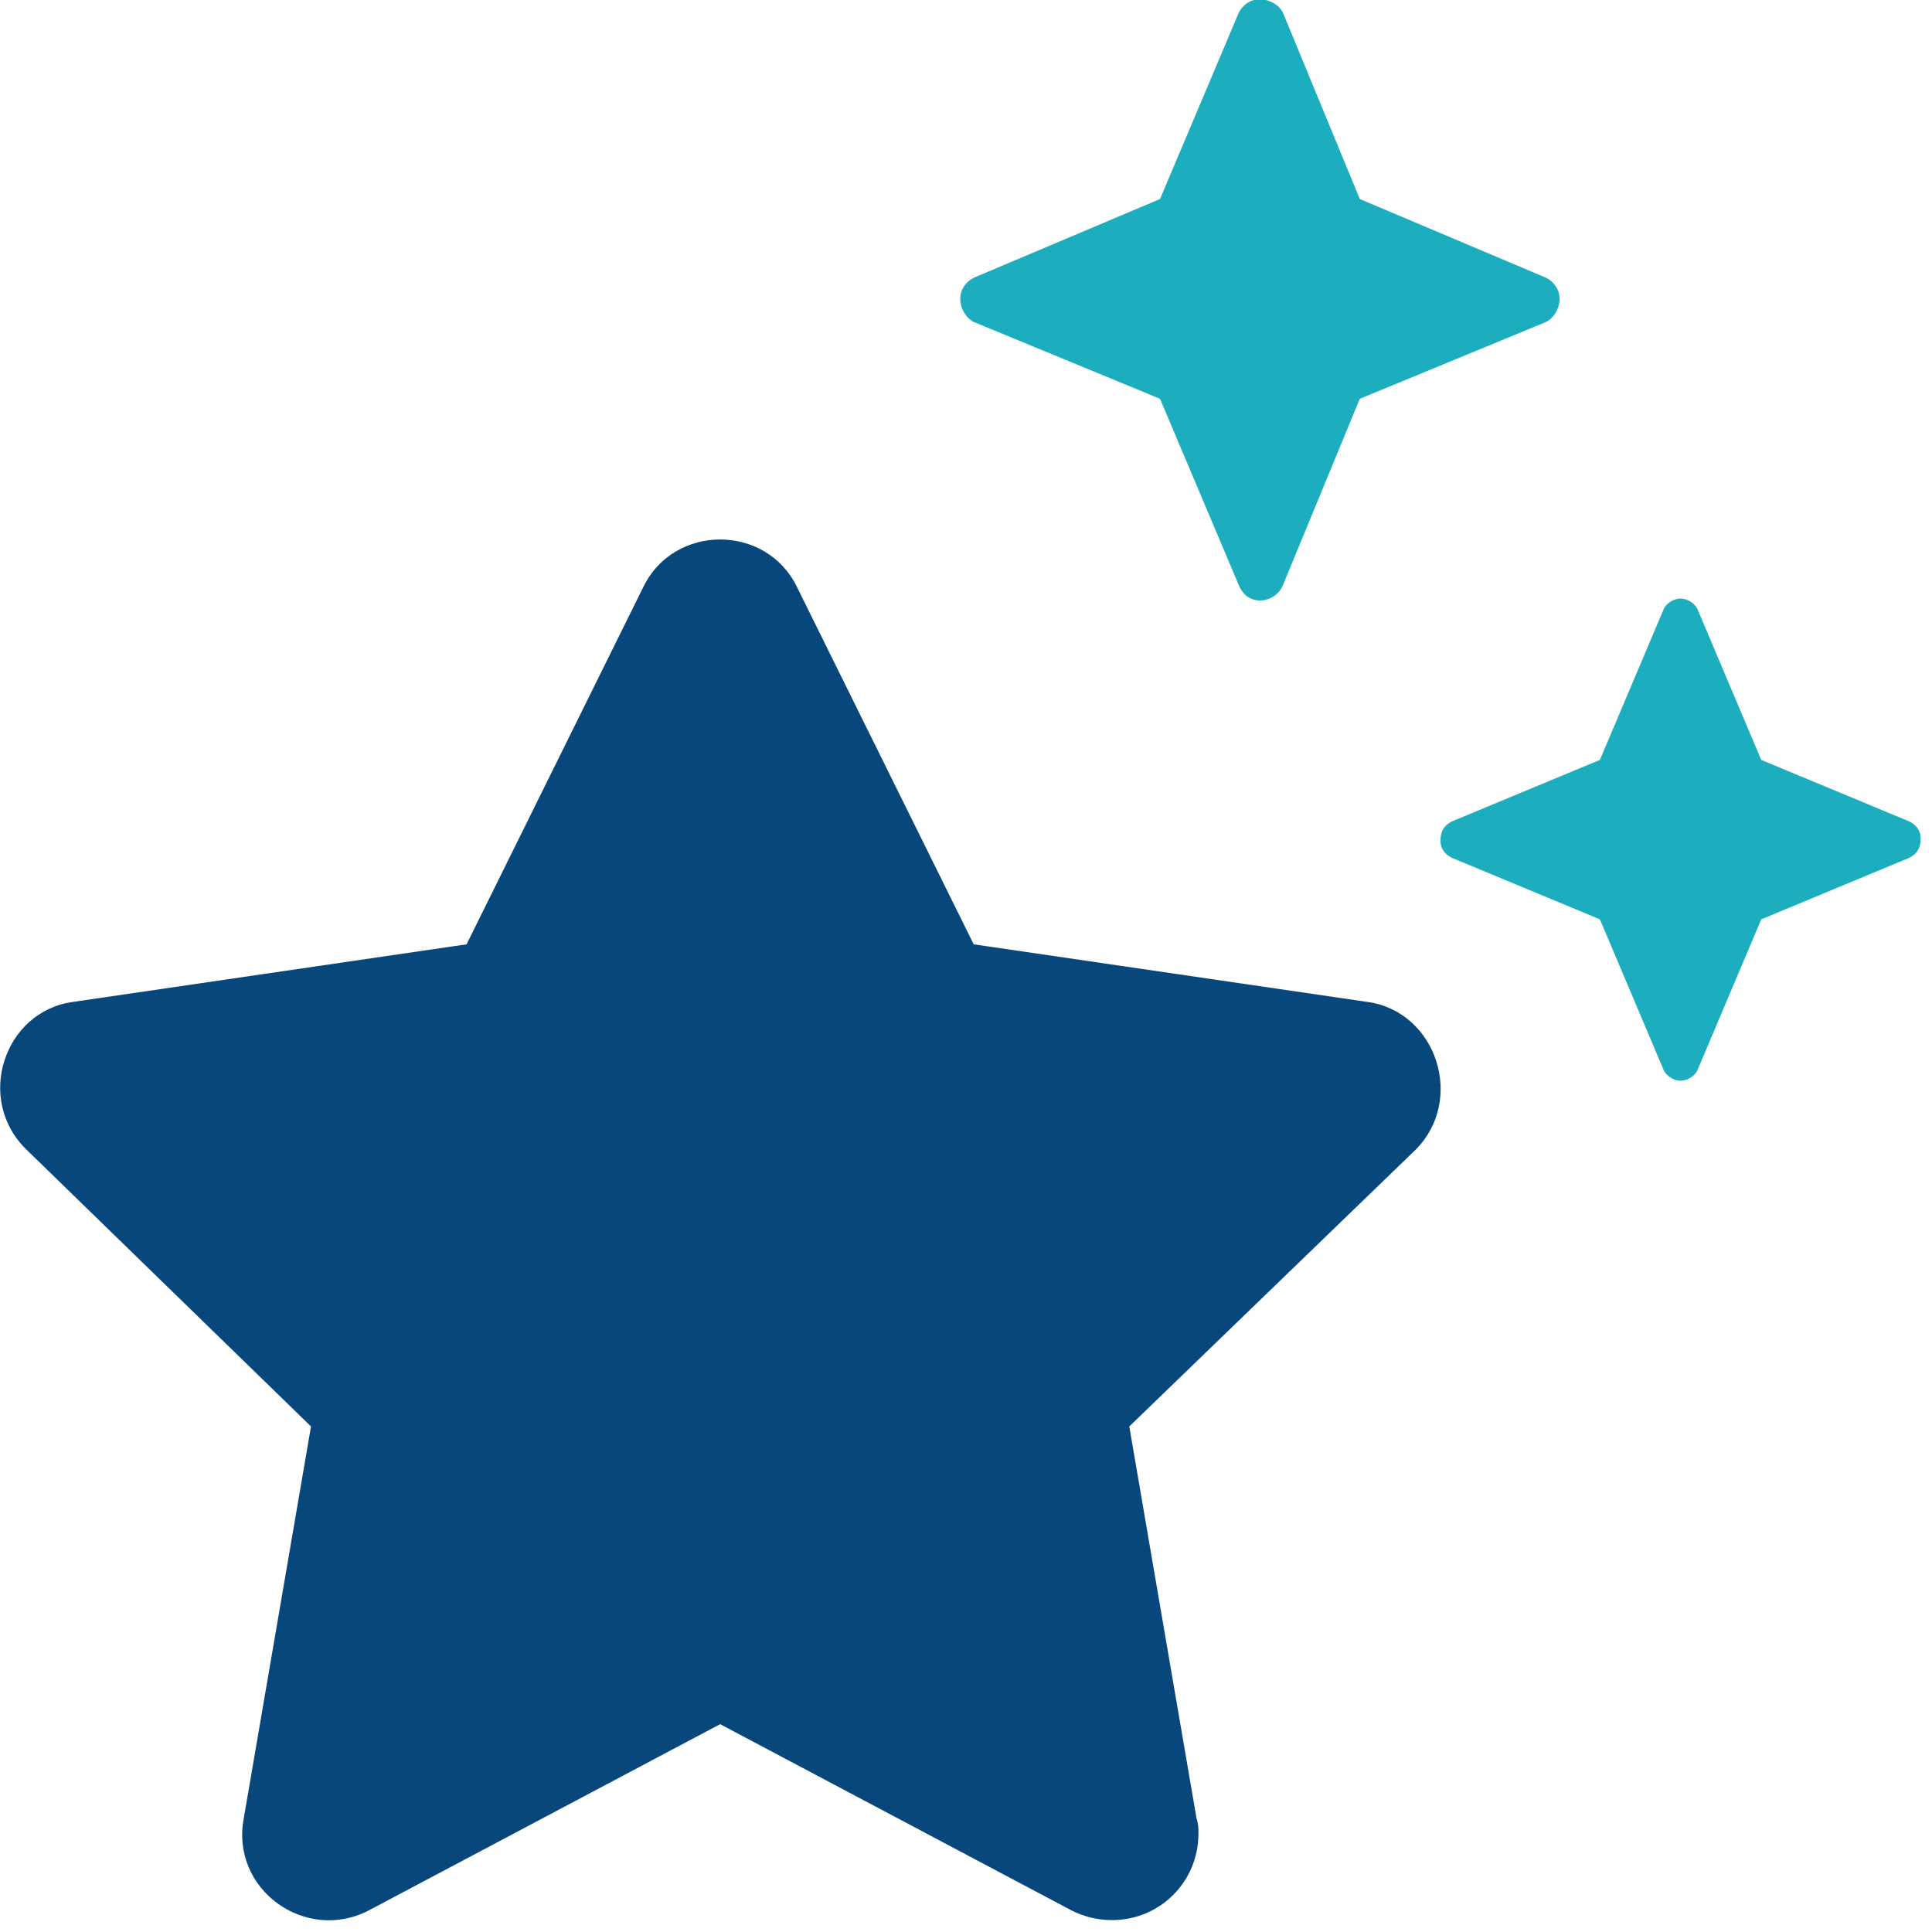<?xml version="1.0" encoding="UTF-8" standalone="no"?>
<!DOCTYPE svg PUBLIC "-//W3C//DTD SVG 1.1//EN" "http://www.w3.org/Graphics/SVG/1.1/DTD/svg11.dtd">
<svg width="100%" height="100%" viewBox="0 0 129 129" version="1.1" xmlns="http://www.w3.org/2000/svg" xmlns:xlink="http://www.w3.org/1999/xlink" xml:space="preserve" xmlns:serif="http://www.serif.com/" style="fill-rule:evenodd;clip-rule:evenodd;stroke-linejoin:round;stroke-miterlimit:2;">
    <g transform="matrix(0.668,0,0,0.668,-580.824,-2478.25)">
        <g transform="matrix(1,0,0,1,-39.984,0)">
            <g transform="matrix(192,0,0,192,909.463,3877.88)">
                <path d="M0.712,-0.353L0.507,-0.383L0.415,-0.569C0.399,-0.602 0.351,-0.602 0.335,-0.569L0.243,-0.383L0.038,-0.353C0.002,-0.348 -0.013,-0.302 0.014,-0.276L0.162,-0.132L0.127,0.072C0.12,0.109 0.159,0.137 0.192,0.12L0.375,0.023L0.558,0.12C0.564,0.123 0.571,0.125 0.579,0.125C0.604,0.125 0.624,0.105 0.624,0.08C0.624,0.077 0.624,0.075 0.623,0.072L0.588,-0.132L0.737,-0.276C0.763,-0.302 0.748,-0.348 0.712,-0.353Z" style="fill:rgb(7,71,124);fill-rule:nonzero;"/>
            </g>
        </g>
        <g transform="matrix(1,0,0,1,-39.984,0)">
            <g transform="matrix(192,0,0,192,909.463,3877.88)">
                <path d="M0.812,-0.719C0.812,-0.724 0.809,-0.728 0.805,-0.73L0.708,-0.771L0.668,-0.868C0.666,-0.872 0.661,-0.875 0.656,-0.875C0.651,-0.875 0.647,-0.872 0.645,-0.868L0.604,-0.771L0.507,-0.73C0.503,-0.728 0.5,-0.724 0.5,-0.719C0.5,-0.714 0.503,-0.709 0.507,-0.707L0.604,-0.667L0.645,-0.57C0.647,-0.565 0.651,-0.562 0.656,-0.562C0.661,-0.562 0.666,-0.565 0.668,-0.57L0.708,-0.667L0.805,-0.707C0.809,-0.709 0.812,-0.714 0.812,-0.719ZM0.994,-0.447L0.917,-0.479L0.884,-0.557C0.883,-0.56 0.879,-0.563 0.875,-0.563C0.871,-0.563 0.867,-0.56 0.866,-0.557L0.833,-0.479L0.756,-0.447C0.752,-0.445 0.75,-0.442 0.75,-0.437C0.75,-0.433 0.752,-0.43 0.756,-0.428L0.833,-0.396L0.866,-0.318C0.867,-0.315 0.871,-0.312 0.875,-0.312C0.879,-0.312 0.883,-0.315 0.884,-0.318L0.917,-0.396L0.994,-0.428C0.998,-0.43 1,-0.433 1,-0.438C1,-0.442 0.998,-0.445 0.994,-0.447Z" style="fill:rgb(28,174,191);fill-rule:nonzero;"/>
            </g>
        </g>
    </g>
</svg>
